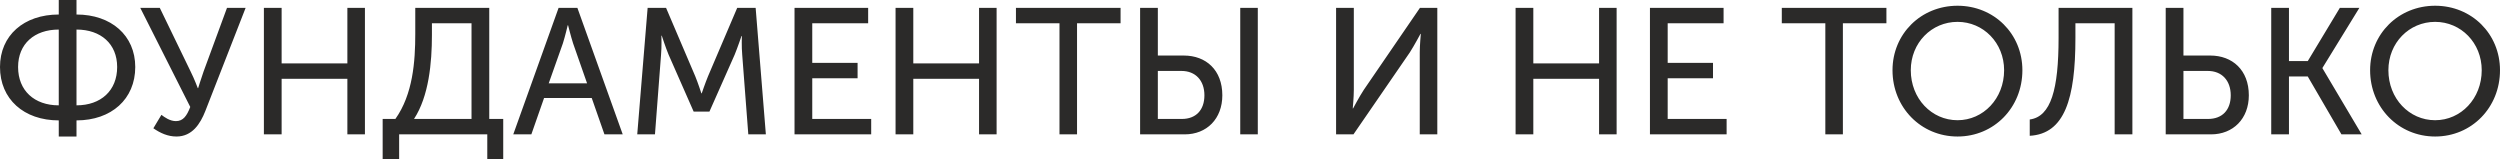 <?xml version="1.0" encoding="UTF-8"?> <!-- Creator: CorelDRAW 2020 (64-Bit) --> <svg xmlns="http://www.w3.org/2000/svg" xmlns:xlink="http://www.w3.org/1999/xlink" xmlns:xodm="http://www.corel.com/coreldraw/odm/2003" xml:space="preserve" width="120.038mm" height="7.656mm" style="shape-rendering:geometricPrecision; text-rendering:geometricPrecision; image-rendering:optimizeQuality; fill-rule:evenodd; clip-rule:evenodd" viewBox="0 0 11989.6 764.65"> <defs> <style type="text/css"> <![CDATA[ .fil0 {fill:#2B2A29;fill-rule:nonzero} ]]> </style> </defs> <g id="Слой_x0020_1">  <path class="fil0" d="M11366.69 336.79c0,178.7 136.61,317.9 311.89,317.9 175.27,0 311.02,-139.2 311.02,-317.9 0,-174.42 -135.75,-309.29 -311.02,-309.29 -175.28,0 -311.89,134.87 -311.89,309.29zm87.65 0c0,-131.46 99.64,-231.97 224.24,-231.97 123.7,0 223.37,100.51 223.37,231.97 0,135.74 -99.67,239.72 -223.37,239.72 -124.6,0 -224.24,-103.98 -224.24,-239.72zm-561.88 307.57l85.06 0 0 -277.52 90.19 0 161.53 277.52 97.07 0 -188.15 -317.03 0 -1.72 177 -287.82 -93.67 0 -153.79 255.18 -90.19 0 0 -255.18 -85.06 0 0 606.57zm-506.05 0l217.35 0c105.69,0 181.29,-74.73 181.29,-187.29 0,-121.15 -79.06,-190.73 -184.74,-190.73l-128.86 0 0 -228.55 -85.05 0 0 606.57zm85.05 -73.9l0 -230.25 116.84 0c67.01,0 109.97,45.55 109.97,116.86 0,70.46 -40.38,113.39 -109.1,113.39l-117.71 0zm-737.15 2.59l0 78.19c167.54,-9.46 219.07,-177.85 219.07,-469.09l0 -70.45 188.17 0 0 532.67 85.06 0 0 -606.57 -353.98 0 0 143.49c0,246.58 -36.08,378.02 -138.32,391.76zm-658.13 -236.26c0,178.7 136.62,317.9 311.88,317.9 175.27,0 311.02,-139.2 311.02,-317.9 0,-174.42 -135.75,-309.29 -311.02,-309.29 -175.26,0 -311.88,134.87 -311.88,309.29zm87.65 0c0,-131.46 99.63,-231.97 224.23,-231.97 123.7,0 223.37,100.51 223.37,231.97 0,135.74 -99.67,239.72 -223.37,239.72 -124.6,0 -224.23,-103.98 -224.23,-239.72zm-409.83 307.57l84.2 0 0 -532.67 208.76 0 0 -73.9 -501.74 0 0 73.9 208.78 0 0 532.67zm-841.1 0l367.7 0 0 -73.9 -282.64 0 0 -195.02 217.35 0 0 -73.87 -217.35 0 0 -189.87 268.06 0 0 -73.9 -353.12 0 0 606.57zm-644.37 0l85.06 0 0 -266.33 315.31 0 0 266.33 84.2 0 0 -606.57 -84.2 0 0 266.33 -315.31 0 0 -266.33 -85.06 0 0 606.57zm-860.87 0l83.34 0 270.62 -393.49c21.48,-33.5 50.69,-88.5 50.69,-88.5l1.74 0c0,0 -5.14,54.15 -5.14,88.5l0 393.49 84.19 0 0 -606.57 -83.34 0 -268.92 392.63c-21.48,32.66 -51.56,89.36 -51.56,89.36l-1.72 0c0,0 5.17,-54.15 5.17,-88.5l0 -393.49 -85.07 0 0 606.57zm-459.64 0l84.19 0 0 -606.57 -84.19 0 0 606.57zm-480.26 0l213.92 0c105.68,0 180.45,-74.73 180.45,-187.29 0,-121.15 -78.2,-190.73 -184.73,-190.73l-124.57 0 0 -228.55 -85.06 0 0 606.57zm85.06 -73.9l0 -230.25 113.39 0c67.04,0 109.99,45.55 109.99,116.86 0,70.46 -40.36,113.39 -108.25,113.39l-115.12 0zm-471.69 73.9l84.2 0 0 -532.67 208.77 0 0 -73.9 -501.75 0 0 73.9 208.78 0 0 532.67zm-786.12 0l85.05 0 0 -266.33 315.32 0 0 266.33 84.2 0 0 -606.57 -84.2 0 0 266.33 -315.32 0 0 -266.33 -85.05 0 0 606.57zm-484.56 0l367.69 0 0 -73.9 -282.64 0 0 -195.02 217.38 0 0 -73.87 -217.38 0 0 -189.87 268.07 0 0 -73.9 -353.12 0 0 606.57zm-754.35 0l85.06 0 29.21 -382.34c3.43,-36.93 1.7,-91.07 1.7,-91.07l1.73 0c0,0 18.92,58.43 32.67,91.07l120.28 273.22 75.61 0 121.14 -273.22c13.75,-33.5 32.65,-89.34 32.65,-89.34l1.72 0c0,0 -1.72,52.42 1.7,89.34l29.22 382.34 84.2 0 -48.97 -606.57 -88.48 0 -140.03 328.21c-13.75,33.51 -30.08,81.61 -30.08,81.61l-1.73 0c0,0 -15.47,-48.1 -29.21,-81.61l-140.05 -328.21 -88.46 0 -49.84 606.57zm-594.55 0l86.78 0 60.99 -174.4 228.56 0 61 174.4 87.65 0 -217.39 -606.57 -90.21 0 -217.36 606.57zm170.12 -244.85l67.87 -191.6c10.31,-31.8 23.2,-86.79 23.2,-86.79l1.72 0c0,0 13.75,54.98 24.04,86.79l67.04 191.6 -183.87 0zm-646.09 170.95c71.33,-109.1 85.92,-269.76 85.92,-402.92l0 -55.84 189.88 0 0 458.77 -275.8 0zm-150.35 0l0 194.19 79.04 0 0 -120.29 422.71 0 0 120.29 76.47 0 0 -194.19 -67 0 0 -532.67 -354.84 0 0 124.57c0,132.33 -11.17,289.54 -95.36,408.1l-61.02 0zm-569.6 73.9l85.05 0 0 -266.33 315.31 0 0 266.33 84.21 0 0 -606.57 -84.21 0 0 266.33 -315.31 0 0 -266.33 -85.05 0 0 606.57zm-530.11 -29.22c33.5,23.21 69.59,39.54 110.82,39.54 75.59,0 114.26,-61.02 138.33,-122.02l193.32 -494.88 -89.34 0 -112.56 305.87c-12.89,36.93 -25.79,79.03 -25.79,79.03l-1.71 0c0,0 -15.47,-42.1 -34.39,-79.89l-147.76 -305.01 -93.63 0 239.7 475.13c-16.32,42.1 -33.52,67.87 -68.75,67.87 -29.19,0 -54.97,-18.9 -69.59,-30.07l-38.64 64.43zm-735.48 -293.82c0,153.79 114.28,256.04 281.83,256.04l0 77.33 85.06 0 0 -77.33c167.52,0 281.8,-102.25 281.8,-256.04 0,-151.23 -115.13,-251.73 -281.8,-251.73l0 -69.6 -85.06 0 0 69.6c-167.54,0 -281.83,100.5 -281.83,251.73zm366.88 183.86l0 -363.45c116.86,0 195.01,68.76 195.01,179.59 0,113.41 -78.15,183.86 -195.01,183.86zm-280.1 -183.86c0,-110.83 78.19,-179.59 195.04,-179.59l0 363.45c-116.85,0 -195.04,-70.46 -195.04,-183.86z"></path> </g> </svg> 